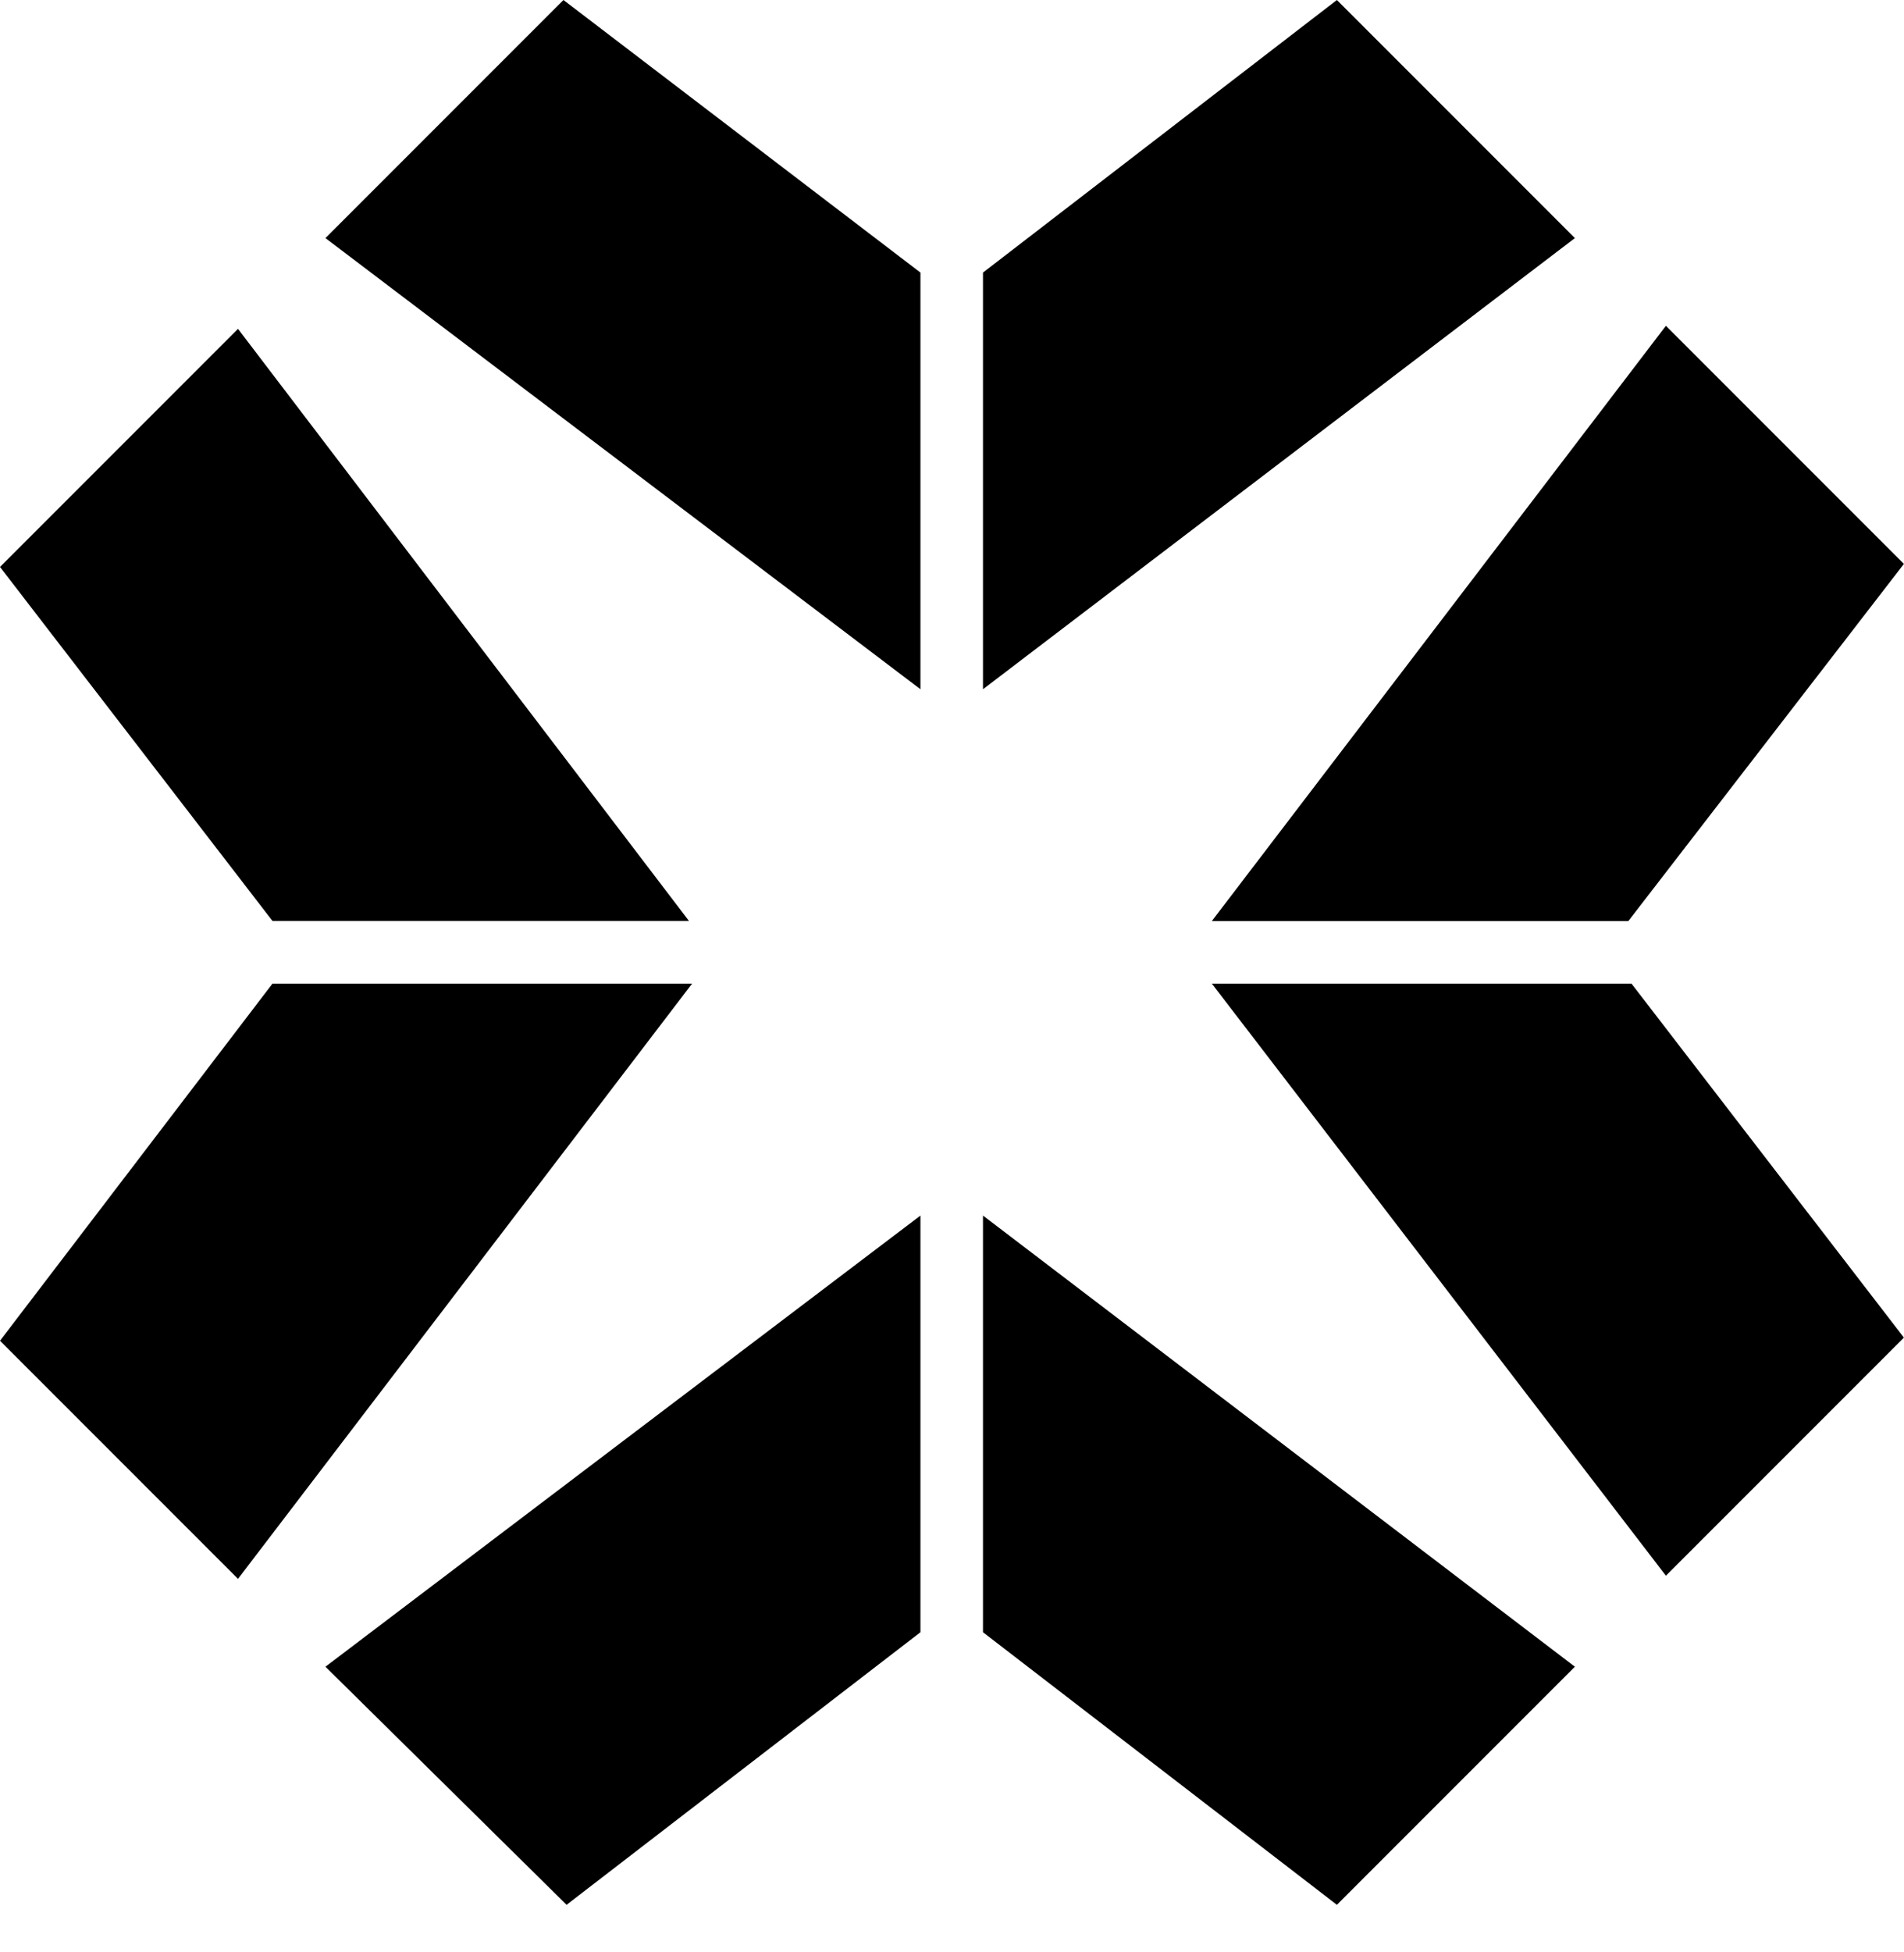 <?xml version="1.0" encoding="UTF-8"?> <svg xmlns="http://www.w3.org/2000/svg" width="40" height="41" viewBox="0 0 40 41" fill="none"> <path d="M20.651 14.474L33.086 5L28.086 0L20.651 5.724V14.474Z" fill="black"></path> <path d="M19.337 5.724L11.837 0L6.837 5L19.337 14.474V5.724Z" fill="black"></path> <path d="M14.474 19.34L5 6.906L0 11.906L5.724 19.34H14.474Z" fill="black"></path> <path d="M5.724 20.656L0 28.156L5 33.156L14.54 20.656H5.724Z" fill="black"></path> <path d="M34.209 19.342L39.998 11.842L34.998 6.842L25.459 19.342H34.209Z" fill="black"></path> <path d="M25.459 20.656L34.998 33.09L39.998 28.09L34.275 20.656H25.459Z" fill="black"></path> <path d="M19.337 25.527L6.837 35.001L11.903 40.001L19.337 34.277V25.527Z" fill="black"></path> <path d="M20.651 34.277L28.086 40.001L33.086 35.001L20.651 25.527V34.277Z" fill="black"></path> </svg> 